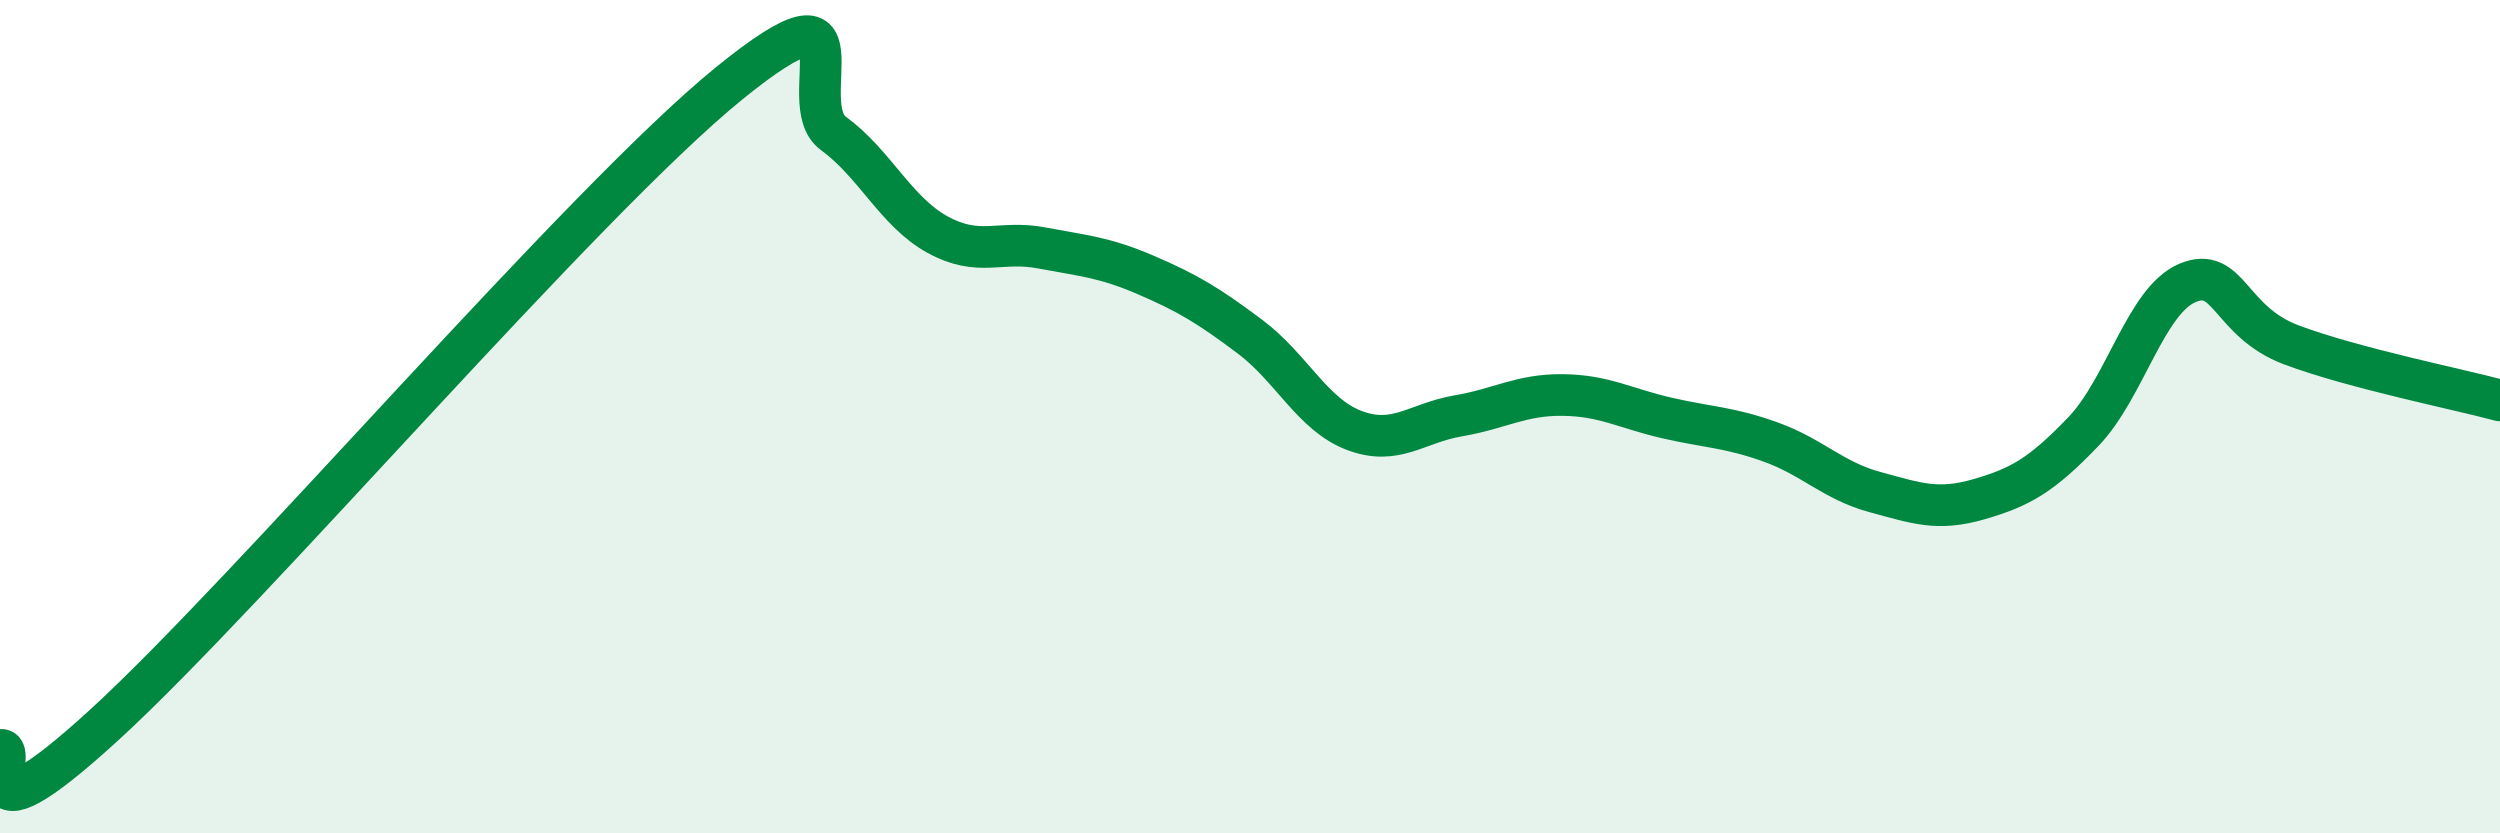 
    <svg width="60" height="20" viewBox="0 0 60 20" xmlns="http://www.w3.org/2000/svg">
      <path
        d="M 0,18 C 0.5,17.88 -1,20.6 2.5,17.4 C 6,14.2 14,4.84 17.5,2 C 21,-0.84 19,2.47 20,3.2 C 21,3.93 21.5,5.08 22.5,5.63 C 23.5,6.18 24,5.76 25,5.95 C 26,6.14 26.5,6.17 27.5,6.6 C 28.5,7.03 29,7.33 30,8.08 C 31,8.83 31.5,9.95 32.5,10.33 C 33.5,10.71 34,10.15 35,9.98 C 36,9.81 36.5,9.47 37.5,9.48 C 38.5,9.49 39,9.8 40,10.03 C 41,10.26 41.5,10.25 42.5,10.61 C 43.5,10.97 44,11.54 45,11.81 C 46,12.08 46.5,12.27 47.5,11.98 C 48.5,11.69 49,11.4 50,10.36 C 51,9.32 51.5,7.21 52.5,6.79 C 53.5,6.37 53.5,7.72 55,8.28 C 56.5,8.84 59,9.34 60,9.61L60 20L0 20Z"
        fill="#008740"
        opacity="0.1"
        stroke-linecap="round"
        stroke-linejoin="round"
      />
      <path
        d="M 0,18 C 0.5,17.88 -1,20.6 2.5,17.4 C 6,14.2 14,4.84 17.5,2 C 21,-0.84 19,2.47 20,3.2 C 21,3.93 21.5,5.08 22.5,5.63 C 23.5,6.18 24,5.76 25,5.95 C 26,6.14 26.5,6.17 27.5,6.6 C 28.5,7.03 29,7.33 30,8.08 C 31,8.83 31.5,9.95 32.5,10.33 C 33.5,10.71 34,10.15 35,9.98 C 36,9.81 36.5,9.47 37.5,9.48 C 38.5,9.49 39,9.8 40,10.03 C 41,10.26 41.5,10.25 42.5,10.61 C 43.5,10.97 44,11.54 45,11.81 C 46,12.08 46.5,12.27 47.5,11.98 C 48.5,11.69 49,11.4 50,10.36 C 51,9.32 51.5,7.21 52.5,6.79 C 53.5,6.37 53.5,7.72 55,8.28 C 56.5,8.84 59,9.34 60,9.61"
        stroke="#008740"
        stroke-width="1"
        fill="none"
        stroke-linecap="round"
        stroke-linejoin="round"
      />
    </svg>
  
